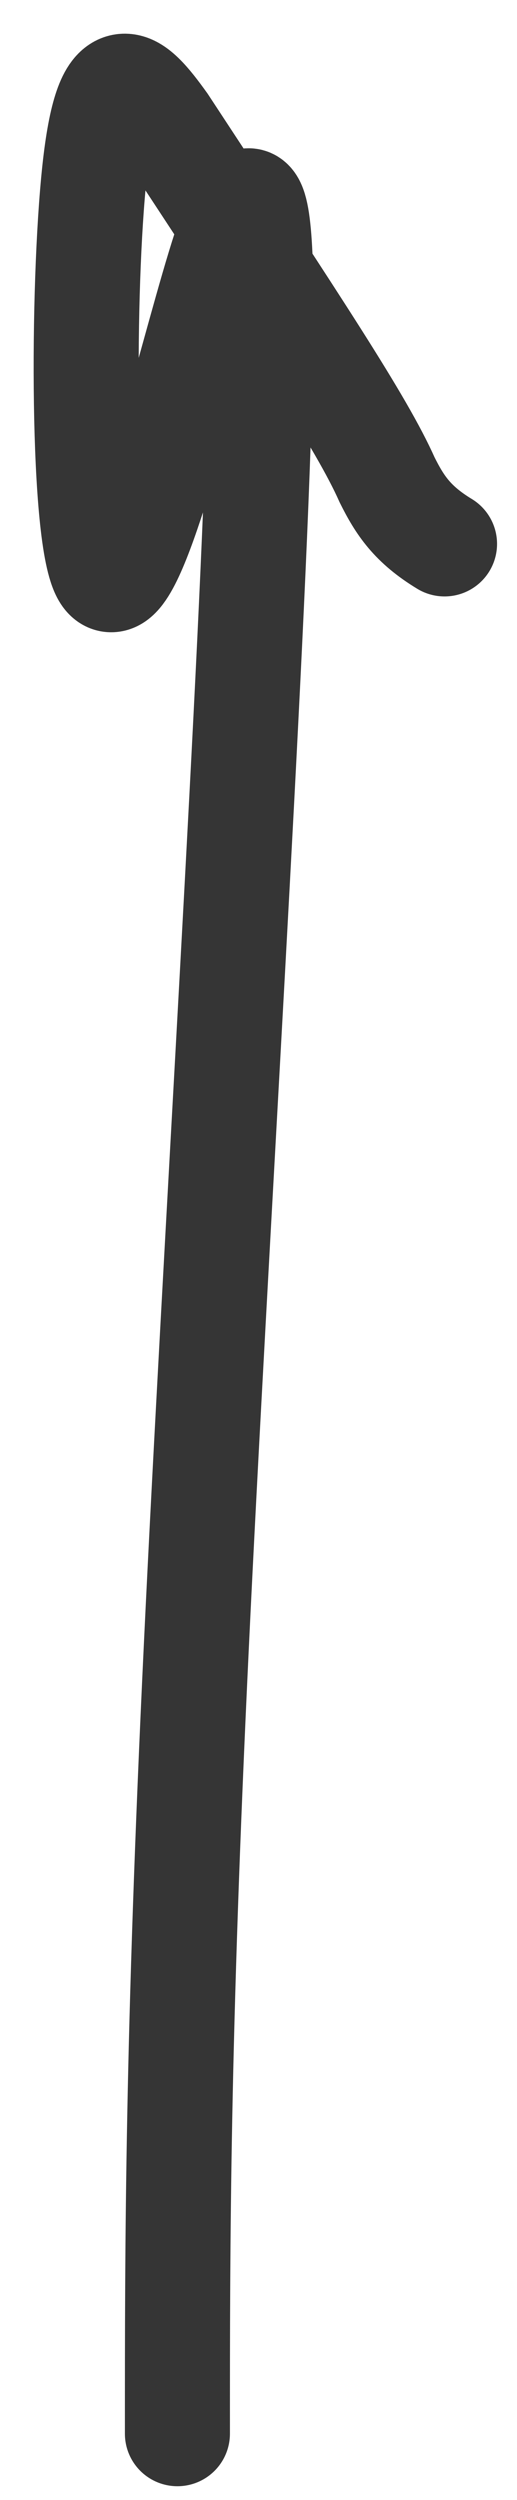 <?xml version="1.0" encoding="utf-8"?>
<svg xmlns="http://www.w3.org/2000/svg" fill="none" height="100%" overflow="visible" preserveAspectRatio="none" style="display: block;" viewBox="0 0 12 58" width="100%">
<path d="M4.118 56.46C4.118 51.93 4.118 47.4 4.557 38.197C4.995 28.995 5.872 15.258 6.031 8.985C6.191 2.712 5.606 4.319 4.794 7.193C3.981 10.067 2.958 14.159 2.431 13.344C1.904 12.53 1.904 6.684 2.196 3.965C2.489 1.246 3.073 1.83 3.813 2.862C6.917 7.592 8.396 9.806 8.985 11.132C9.282 11.728 9.574 12.166 10.318 12.618" id="Vector 111" stroke="#353535" stroke-linecap="round" stroke-width="2.438"/>
</svg>